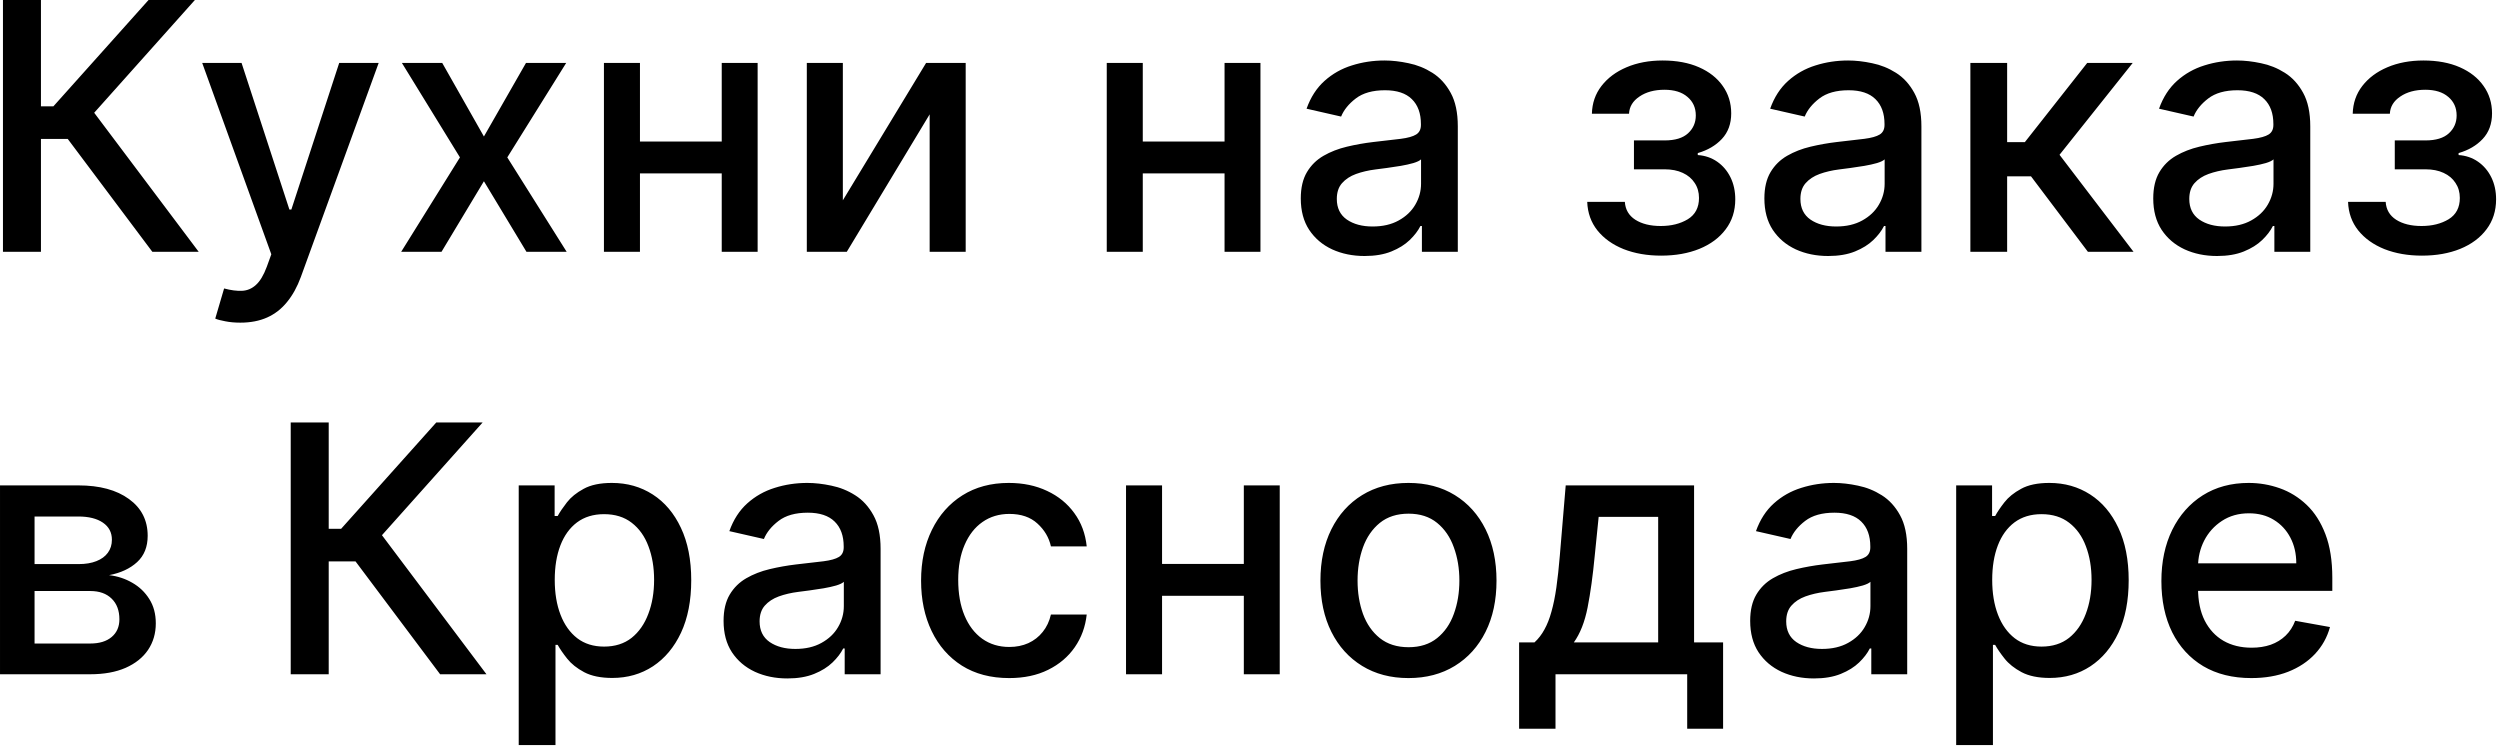 <?xml version="1.0" encoding="UTF-8"?> <svg xmlns="http://www.w3.org/2000/svg" width="361" height="108" viewBox="0 0 361 108" fill="none"><path d="M22 36.363L9.784 20.064H5.913V36.363H0.427V-0H5.913V15.358H7.707L21.449 -0H28.143L13.601 16.282L28.694 36.363H22ZM34.704 46.591C33.911 46.591 33.189 46.526 32.538 46.395C31.887 46.277 31.401 46.147 31.082 46.005L32.36 41.654C33.331 41.915 34.195 42.027 34.953 41.992C35.71 41.956 36.379 41.672 36.959 41.14C37.551 40.607 38.072 39.737 38.522 38.529L39.178 36.718L29.2 9.091H34.882L41.788 30.255H42.073L48.98 9.091H54.679L43.44 40.003C42.919 41.424 42.256 42.625 41.451 43.608C40.646 44.602 39.687 45.348 38.575 45.845C37.462 46.342 36.172 46.591 34.704 46.591ZM63.859 9.091L69.878 19.709L75.951 9.091H81.757L73.252 22.727L81.828 36.363H76.022L69.878 26.172L63.752 36.363H57.928L66.416 22.727L58.035 9.091H63.859ZM105.691 20.436V25.035H90.918V20.436H105.691ZM92.41 9.091V36.363H87.208V9.091H92.41ZM109.402 9.091V36.363H104.218V9.091H109.402ZM121.707 28.924L133.727 9.091H139.445V36.363H134.242V16.512L122.275 36.363H116.504V9.091H121.707V28.924ZM178.299 20.436V25.035H163.526V20.436H178.299ZM165.017 9.091V36.363H159.815V9.091H165.017ZM182.01 9.091V36.363H176.825V9.091H182.01ZM197.049 36.967C195.32 36.967 193.758 36.647 192.361 36.008C190.964 35.357 189.858 34.416 189.041 33.185C188.236 31.954 187.833 30.445 187.833 28.657C187.833 27.119 188.129 25.852 188.721 24.858C189.313 23.863 190.112 23.076 191.118 22.496C192.124 21.916 193.249 21.478 194.492 21.182C195.735 20.886 197.001 20.661 198.292 20.508C199.925 20.318 201.251 20.164 202.269 20.046C203.287 19.916 204.027 19.709 204.488 19.424C204.95 19.14 205.181 18.679 205.181 18.039V17.915C205.181 16.364 204.743 15.163 203.867 14.311C203.003 13.459 201.712 13.032 199.996 13.032C198.209 13.032 196.8 13.429 195.77 14.222C194.752 15.003 194.048 15.873 193.657 16.832L188.668 15.696C189.26 14.039 190.124 12.701 191.26 11.683C192.408 10.653 193.728 9.907 195.22 9.446C196.711 8.972 198.28 8.735 199.925 8.735C201.014 8.735 202.168 8.866 203.387 9.126C204.618 9.375 205.767 9.836 206.832 10.511C207.909 11.186 208.791 12.15 209.478 13.405C210.164 14.648 210.507 16.264 210.507 18.253V36.363H205.323V32.635H205.11C204.766 33.321 204.252 33.996 203.565 34.659C202.878 35.322 201.997 35.872 200.919 36.31C199.842 36.748 198.552 36.967 197.049 36.967ZM198.203 32.706C199.671 32.706 200.925 32.416 201.967 31.836C203.02 31.256 203.819 30.498 204.364 29.563C204.92 28.616 205.199 27.604 205.199 26.527V23.011C205.009 23.2 204.642 23.378 204.098 23.544C203.565 23.698 202.955 23.834 202.269 23.952C201.582 24.059 200.913 24.159 200.262 24.254C199.611 24.337 199.067 24.408 198.629 24.467C197.599 24.597 196.658 24.816 195.806 25.124C194.965 25.432 194.291 25.876 193.782 26.456C193.284 27.024 193.036 27.781 193.036 28.728C193.036 30.042 193.521 31.037 194.492 31.711C195.462 32.374 196.699 32.706 198.203 32.706ZM229.195 29.154H234.629C234.7 30.267 235.203 31.125 236.138 31.729C237.085 32.333 238.31 32.635 239.813 32.635C241.34 32.635 242.642 32.309 243.719 31.658C244.797 30.995 245.335 29.971 245.335 28.586C245.335 27.758 245.128 27.036 244.714 26.42C244.311 25.793 243.737 25.307 242.991 24.964C242.258 24.621 241.388 24.449 240.381 24.449H235.942V20.277H240.381C241.885 20.277 243.009 19.933 243.755 19.247C244.501 18.56 244.874 17.702 244.874 16.672C244.874 15.559 244.471 14.666 243.666 13.991C242.873 13.305 241.766 12.961 240.346 12.961C238.902 12.961 237.7 13.287 236.741 13.938C235.783 14.577 235.28 15.406 235.232 16.424H229.87C229.906 14.897 230.367 13.559 231.255 12.411C232.155 11.251 233.362 10.351 234.877 9.712C236.404 9.061 238.138 8.735 240.08 8.735C242.104 8.735 243.856 9.061 245.335 9.712C246.815 10.363 247.957 11.263 248.762 12.411C249.579 13.559 249.987 14.879 249.987 16.37C249.987 17.874 249.537 19.105 248.638 20.064C247.75 21.011 246.59 21.691 245.158 22.105V22.39C246.211 22.461 247.146 22.78 247.963 23.348C248.78 23.916 249.419 24.668 249.881 25.603C250.342 26.538 250.573 27.598 250.573 28.782C250.573 30.451 250.112 31.895 249.188 33.114C248.277 34.333 247.01 35.274 245.388 35.937C243.779 36.588 241.938 36.914 239.866 36.914C237.854 36.914 236.049 36.6 234.451 35.973C232.865 35.334 231.604 34.434 230.669 33.274C229.746 32.114 229.254 30.741 229.195 29.154ZM263.992 36.967C262.264 36.967 260.701 36.647 259.305 36.008C257.908 35.357 256.801 34.416 255.984 33.185C255.179 31.954 254.777 30.445 254.777 28.657C254.777 27.119 255.073 25.852 255.665 24.858C256.256 23.863 257.055 23.076 258.062 22.496C259.068 21.916 260.192 21.478 261.435 21.182C262.678 20.886 263.945 20.661 265.235 20.508C266.868 20.318 268.194 20.164 269.212 20.046C270.23 19.916 270.97 19.709 271.432 19.424C271.893 19.14 272.124 18.679 272.124 18.039V17.915C272.124 16.364 271.686 15.163 270.81 14.311C269.946 13.459 268.656 13.032 266.939 13.032C265.152 13.032 263.743 13.429 262.714 14.222C261.696 15.003 260.991 15.873 260.601 16.832L255.611 15.696C256.203 14.039 257.067 12.701 258.204 11.683C259.352 10.653 260.672 9.907 262.163 9.446C263.655 8.972 265.223 8.735 266.868 8.735C267.957 8.735 269.112 8.866 270.331 9.126C271.562 9.375 272.71 9.836 273.775 10.511C274.853 11.186 275.734 12.15 276.421 13.405C277.108 14.648 277.451 16.264 277.451 18.253V36.363H272.266V32.635H272.053C271.71 33.321 271.195 33.996 270.508 34.659C269.822 35.322 268.94 35.872 267.863 36.31C266.786 36.748 265.495 36.967 263.992 36.967ZM265.146 32.706C266.614 32.706 267.869 32.416 268.91 31.836C269.964 31.256 270.763 30.498 271.307 29.563C271.864 28.616 272.142 27.604 272.142 26.527V23.011C271.952 23.2 271.586 23.378 271.041 23.544C270.508 23.698 269.899 23.834 269.212 23.952C268.526 24.059 267.857 24.159 267.206 24.254C266.555 24.337 266.01 24.408 265.572 24.467C264.542 24.597 263.601 24.816 262.749 25.124C261.909 25.432 261.234 25.876 260.725 26.456C260.228 27.024 259.979 27.781 259.979 28.728C259.979 30.042 260.465 31.037 261.435 31.711C262.406 32.374 263.643 32.706 265.146 32.706ZM284.522 36.363V9.091H289.831V20.525H292.388L301.39 9.091H307.96L297.395 22.354L308.084 36.363H301.496L293.276 25.461H289.831V36.363H284.522ZM320.144 36.967C318.416 36.967 316.854 36.647 315.457 36.008C314.06 35.357 312.953 34.416 312.137 33.185C311.332 31.954 310.929 30.445 310.929 28.657C310.929 27.119 311.225 25.852 311.817 24.858C312.409 23.863 313.208 23.076 314.214 22.496C315.22 21.916 316.345 21.478 317.588 21.182C318.83 20.886 320.097 20.661 321.387 20.508C323.021 20.318 324.347 20.164 325.365 20.046C326.383 19.916 327.122 19.709 327.584 19.424C328.046 19.14 328.276 18.679 328.276 18.039V17.915C328.276 16.364 327.838 15.163 326.963 14.311C326.098 13.459 324.808 13.032 323.092 13.032C321.304 13.032 319.896 13.429 318.866 14.222C317.848 15.003 317.144 15.873 316.753 16.832L311.764 15.696C312.356 14.039 313.22 12.701 314.356 11.683C315.504 10.653 316.824 9.907 318.316 9.446C319.807 8.972 321.375 8.735 323.021 8.735C324.11 8.735 325.264 8.866 326.483 9.126C327.714 9.375 328.862 9.836 329.928 10.511C331.005 11.186 331.887 12.15 332.573 13.405C333.26 14.648 333.603 16.264 333.603 18.253V36.363H328.419V32.635H328.205C327.862 33.321 327.347 33.996 326.661 34.659C325.974 35.322 325.092 35.872 324.015 36.31C322.938 36.748 321.648 36.967 320.144 36.967ZM321.298 32.706C322.766 32.706 324.021 32.416 325.063 31.836C326.116 31.256 326.915 30.498 327.46 29.563C328.016 28.616 328.294 27.604 328.294 26.527V23.011C328.105 23.2 327.738 23.378 327.193 23.544C326.661 23.698 326.051 23.834 325.365 23.952C324.678 24.059 324.009 24.159 323.358 24.254C322.707 24.337 322.163 24.408 321.725 24.467C320.695 24.597 319.754 24.816 318.901 25.124C318.061 25.432 317.386 25.876 316.877 26.456C316.38 27.024 316.132 27.781 316.132 28.728C316.132 30.042 316.617 31.037 317.588 31.711C318.558 32.374 319.795 32.706 321.298 32.706ZM339.059 29.154H344.492C344.563 30.267 345.066 31.125 346.001 31.729C346.948 32.333 348.173 32.635 349.676 32.635C351.203 32.635 352.506 32.309 353.583 31.658C354.66 30.995 355.199 29.971 355.199 28.586C355.199 27.758 354.991 27.036 354.577 26.42C354.175 25.793 353.6 25.307 352.855 24.964C352.121 24.621 351.251 24.449 350.245 24.449H345.806V20.277H350.245C351.748 20.277 352.873 19.933 353.618 19.247C354.364 18.56 354.737 17.702 354.737 16.672C354.737 15.559 354.334 14.666 353.529 13.991C352.736 13.305 351.63 12.961 350.209 12.961C348.765 12.961 347.564 13.287 346.605 13.938C345.646 14.577 345.143 15.406 345.096 16.424H339.733C339.769 14.897 340.23 13.559 341.118 12.411C342.018 11.251 343.225 10.351 344.74 9.712C346.267 9.061 348.002 8.735 349.943 8.735C351.967 8.735 353.719 9.061 355.199 9.712C356.678 10.363 357.82 11.263 358.625 12.411C359.442 13.559 359.85 14.879 359.85 16.37C359.85 17.874 359.401 19.105 358.501 20.064C357.613 21.011 356.453 21.691 355.021 22.105V22.39C356.074 22.461 357.01 22.78 357.826 23.348C358.643 23.916 359.282 24.668 359.744 25.603C360.206 26.538 360.436 27.598 360.436 28.782C360.436 30.451 359.975 31.895 359.051 33.114C358.14 34.333 356.873 35.274 355.252 35.937C353.642 36.588 351.801 36.914 349.73 36.914C347.717 36.914 345.912 36.6 344.314 35.973C342.728 35.334 341.467 34.434 340.532 33.274C339.609 32.114 339.118 30.741 339.059 29.154ZM0.001 97.363V70.091H11.311C14.389 70.091 16.827 70.748 18.626 72.061C20.425 73.364 21.325 75.133 21.325 77.37C21.325 78.968 20.816 80.235 19.798 81.17C18.78 82.105 17.431 82.733 15.75 83.052C16.969 83.194 18.088 83.561 19.106 84.153C20.124 84.733 20.94 85.514 21.556 86.497C22.183 87.479 22.497 88.651 22.497 90.012C22.497 91.457 22.124 92.735 21.378 93.848C20.633 94.948 19.549 95.813 18.129 96.44C16.721 97.055 15.022 97.363 13.033 97.363H0.001ZM4.99 92.924H13.033C14.347 92.924 15.377 92.611 16.123 91.983C16.868 91.356 17.241 90.504 17.241 89.427C17.241 88.16 16.868 87.166 16.123 86.444C15.377 85.71 14.347 85.343 13.033 85.343H4.99V92.924ZM4.99 81.454H11.364C12.358 81.454 13.211 81.312 13.921 81.028C14.643 80.744 15.194 80.341 15.572 79.821C15.963 79.288 16.158 78.661 16.158 77.939C16.158 76.885 15.726 76.062 14.862 75.471C13.998 74.879 12.814 74.583 11.311 74.583H4.99V81.454ZM63.553 97.363L51.337 81.064H47.466V97.363H41.979V61H47.466V76.358H49.259L63.002 61H69.696L55.154 77.282L70.246 97.363H63.553ZM74.903 107.591V70.091H80.088V74.512H80.531C80.839 73.944 81.283 73.287 81.863 72.541C82.443 71.795 83.248 71.144 84.278 70.588C85.308 70.019 86.669 69.735 88.362 69.735C90.563 69.735 92.528 70.292 94.257 71.404C95.985 72.517 97.34 74.121 98.323 76.216C99.317 78.311 99.814 80.833 99.814 83.78C99.814 86.728 99.323 89.255 98.34 91.362C97.358 93.457 96.008 95.073 94.292 96.209C92.576 97.334 90.617 97.896 88.415 97.896C86.758 97.896 85.402 97.618 84.349 97.061C83.307 96.505 82.49 95.854 81.899 95.108C81.307 94.363 80.851 93.7 80.531 93.12H80.212V107.591H74.903ZM80.105 83.727C80.105 85.644 80.383 87.325 80.94 88.769C81.496 90.214 82.301 91.344 83.355 92.161C84.408 92.966 85.698 93.368 87.225 93.368C88.811 93.368 90.137 92.948 91.203 92.108C92.268 91.255 93.073 90.101 93.617 88.645C94.174 87.189 94.452 85.55 94.452 83.727C94.452 81.928 94.18 80.312 93.635 78.88C93.103 77.447 92.297 76.317 91.22 75.488C90.155 74.66 88.823 74.245 87.225 74.245C85.686 74.245 84.384 74.642 83.319 75.435C82.266 76.228 81.467 77.335 80.922 78.755C80.377 80.176 80.105 81.833 80.105 83.727ZM113.699 97.967C111.971 97.967 110.408 97.647 109.012 97.008C107.615 96.357 106.508 95.416 105.691 94.185C104.886 92.954 104.484 91.445 104.484 89.657C104.484 88.118 104.78 86.852 105.372 85.858C105.963 84.863 106.762 84.076 107.769 83.496C108.775 82.916 109.899 82.478 111.142 82.182C112.385 81.886 113.652 81.661 114.942 81.507C116.575 81.318 117.901 81.164 118.919 81.046C119.937 80.916 120.677 80.709 121.139 80.424C121.6 80.14 121.831 79.679 121.831 79.039V78.915C121.831 77.365 121.393 76.163 120.517 75.311C119.653 74.459 118.363 74.032 116.646 74.032C114.859 74.032 113.45 74.429 112.421 75.222C111.403 76.003 110.698 76.873 110.308 77.832L105.318 76.696C105.91 75.038 106.774 73.701 107.911 72.683C109.059 71.653 110.379 70.907 111.87 70.446C113.362 69.972 114.93 69.735 116.575 69.735C117.664 69.735 118.819 69.866 120.038 70.126C121.269 70.375 122.417 70.836 123.482 71.511C124.56 72.186 125.441 73.15 126.128 74.405C126.815 75.648 127.158 77.264 127.158 79.252V97.363H121.973V93.635H121.76C121.417 94.321 120.902 94.996 120.215 95.659C119.529 96.322 118.647 96.872 117.57 97.31C116.493 97.748 115.202 97.967 113.699 97.967ZM114.853 93.706C116.321 93.706 117.576 93.416 118.617 92.836C119.671 92.256 120.47 91.498 121.014 90.563C121.571 89.616 121.849 88.604 121.849 87.527V84.011C121.66 84.2 121.293 84.378 120.748 84.544C120.215 84.698 119.606 84.834 118.919 84.952C118.233 85.059 117.564 85.159 116.913 85.254C116.262 85.337 115.717 85.408 115.279 85.467C114.249 85.597 113.308 85.816 112.456 86.124C111.616 86.432 110.941 86.876 110.432 87.456C109.935 88.024 109.686 88.781 109.686 89.728C109.686 91.042 110.172 92.037 111.142 92.711C112.113 93.374 113.35 93.706 114.853 93.706ZM145.717 97.914C143.077 97.914 140.805 97.316 138.899 96.12C137.005 94.913 135.549 93.25 134.531 91.131C133.513 89.012 133.004 86.586 133.004 83.851C133.004 81.081 133.525 78.637 134.566 76.518C135.608 74.387 137.076 72.724 138.97 71.529C140.864 70.333 143.095 69.735 145.664 69.735C147.735 69.735 149.582 70.12 151.203 70.89C152.825 71.647 154.133 72.713 155.127 74.086C156.134 75.459 156.731 77.063 156.921 78.897H151.754C151.47 77.619 150.819 76.518 149.801 75.595C148.795 74.671 147.445 74.21 145.752 74.21C144.273 74.21 142.977 74.6 141.864 75.382C140.763 76.151 139.905 77.252 139.289 78.684C138.674 80.105 138.366 81.786 138.366 83.727C138.366 85.716 138.668 87.432 139.272 88.876C139.875 90.32 140.728 91.439 141.828 92.232C142.941 93.025 144.249 93.421 145.752 93.421C146.759 93.421 147.67 93.238 148.487 92.871C149.315 92.492 150.008 91.954 150.564 91.255C151.132 90.557 151.529 89.716 151.754 88.734H156.921C156.731 90.498 156.157 92.072 155.199 93.457C154.24 94.842 152.955 95.931 151.346 96.724C149.748 97.517 147.871 97.914 145.717 97.914ZM181.082 81.436V86.035H166.309V81.436H181.082ZM167.801 70.091V97.363H162.598V70.091H167.801ZM184.793 70.091V97.363H179.608V70.091H184.793ZM203.383 97.914C200.826 97.914 198.595 97.328 196.689 96.156C194.783 94.984 193.304 93.345 192.25 91.238C191.197 89.131 190.67 86.668 190.67 83.851C190.67 81.022 191.197 78.548 192.25 76.429C193.304 74.311 194.783 72.665 196.689 71.493C198.595 70.321 200.826 69.735 203.383 69.735C205.94 69.735 208.171 70.321 210.077 71.493C211.983 72.665 213.462 74.311 214.516 76.429C215.569 78.548 216.096 81.022 216.096 83.851C216.096 86.668 215.569 89.131 214.516 91.238C213.462 93.345 211.983 94.984 210.077 96.156C208.171 97.328 205.94 97.914 203.383 97.914ZM203.401 93.457C205.058 93.457 206.431 93.019 207.52 92.143C208.609 91.267 209.414 90.101 209.935 88.645C210.468 87.189 210.734 85.585 210.734 83.834C210.734 82.093 210.468 80.495 209.935 79.039C209.414 77.572 208.609 76.394 207.52 75.506C206.431 74.618 205.058 74.174 203.401 74.174C201.732 74.174 200.347 74.618 199.246 75.506C198.157 76.394 197.346 77.572 196.813 79.039C196.293 80.495 196.032 82.093 196.032 83.834C196.032 85.585 196.293 87.189 196.813 88.645C197.346 90.101 198.157 91.267 199.246 92.143C200.347 93.019 201.732 93.457 203.401 93.457ZM219.359 105.229V92.765H221.578C222.146 92.244 222.626 91.622 223.016 90.9C223.419 90.178 223.756 89.32 224.028 88.326C224.313 87.331 224.549 86.171 224.739 84.846C224.928 83.508 225.094 81.981 225.236 80.265L226.088 70.091H244.625V92.765H248.815V105.229H243.631V97.363H224.614V105.229H219.359ZM227.26 92.765H239.44V74.636H230.847L230.278 80.265C230.006 83.129 229.663 85.615 229.249 87.722C228.834 89.817 228.171 91.498 227.26 92.765ZM261.941 97.967C260.213 97.967 258.651 97.647 257.254 97.008C255.857 96.357 254.75 95.416 253.933 94.185C253.128 92.954 252.726 91.445 252.726 89.657C252.726 88.118 253.022 86.852 253.614 85.858C254.206 84.863 255.005 84.076 256.011 83.496C257.017 82.916 258.142 82.478 259.384 82.182C260.627 81.886 261.894 81.661 263.184 81.507C264.818 81.318 266.143 81.164 267.161 81.046C268.179 80.916 268.919 80.709 269.381 80.424C269.843 80.14 270.073 79.679 270.073 79.039V78.915C270.073 77.365 269.635 76.163 268.759 75.311C267.895 74.459 266.605 74.032 264.889 74.032C263.101 74.032 261.693 74.429 260.663 75.222C259.645 76.003 258.941 76.873 258.55 77.832L253.561 76.696C254.152 75.038 255.017 73.701 256.153 72.683C257.301 71.653 258.621 70.907 260.112 70.446C261.604 69.972 263.172 69.735 264.818 69.735C265.907 69.735 267.061 69.866 268.28 70.126C269.511 70.375 270.659 70.836 271.725 71.511C272.802 72.186 273.684 73.15 274.37 74.405C275.057 75.648 275.4 77.264 275.4 79.252V97.363H270.215V93.635H270.002C269.659 94.321 269.144 94.996 268.458 95.659C267.771 96.322 266.889 96.872 265.812 97.31C264.735 97.748 263.445 97.967 261.941 97.967ZM263.095 93.706C264.563 93.706 265.818 93.416 266.86 92.836C267.913 92.256 268.712 91.498 269.257 90.563C269.813 89.616 270.091 88.604 270.091 87.527V84.011C269.902 84.2 269.535 84.378 268.99 84.544C268.458 84.698 267.848 84.834 267.161 84.952C266.475 85.059 265.806 85.159 265.155 85.254C264.504 85.337 263.959 85.408 263.521 85.467C262.492 85.597 261.551 85.816 260.698 86.124C259.858 86.432 259.183 86.876 258.674 87.456C258.177 88.024 257.928 88.781 257.928 89.728C257.928 91.042 258.414 92.037 259.384 92.711C260.355 93.374 261.592 93.706 263.095 93.706ZM282.471 107.591V70.091H287.656V74.512H288.1C288.408 73.944 288.851 73.287 289.431 72.541C290.011 71.795 290.816 71.144 291.846 70.588C292.876 70.019 294.237 69.735 295.93 69.735C298.132 69.735 300.097 70.292 301.825 71.404C303.553 72.517 304.908 74.121 305.891 76.216C306.885 78.311 307.382 80.833 307.382 83.78C307.382 86.728 306.891 89.255 305.909 91.362C304.926 93.457 303.577 95.073 301.86 96.209C300.144 97.334 298.185 97.896 295.983 97.896C294.326 97.896 292.971 97.618 291.917 97.061C290.876 96.505 290.059 95.854 289.467 95.108C288.875 94.363 288.419 93.7 288.1 93.12H287.78V107.591H282.471ZM287.674 83.727C287.674 85.644 287.952 87.325 288.508 88.769C289.065 90.214 289.869 91.344 290.923 92.161C291.976 92.966 293.267 93.368 294.794 93.368C296.38 93.368 297.706 92.948 298.771 92.108C299.836 91.255 300.641 90.101 301.186 88.645C301.742 87.189 302.02 85.55 302.02 83.727C302.02 81.928 301.748 80.312 301.203 78.88C300.671 77.447 299.866 76.317 298.789 75.488C297.723 74.66 296.392 74.245 294.794 74.245C293.255 74.245 291.953 74.642 290.887 75.435C289.834 76.228 289.035 77.335 288.49 78.755C287.946 80.176 287.674 81.833 287.674 83.727ZM325.085 97.914C322.398 97.914 320.084 97.34 318.142 96.191C316.213 95.031 314.721 93.404 313.668 91.309C312.626 89.202 312.105 86.734 312.105 83.904C312.105 81.111 312.626 78.649 313.668 76.518C314.721 74.387 316.189 72.724 318.071 71.529C319.965 70.333 322.179 69.735 324.712 69.735C326.251 69.735 327.742 69.99 329.186 70.499C330.631 71.008 331.927 71.807 333.075 72.896C334.223 73.985 335.129 75.4 335.792 77.14C336.454 78.868 336.786 80.969 336.786 83.443V85.325H315.106V81.348H331.583C331.583 79.951 331.299 78.714 330.731 77.637C330.163 76.548 329.364 75.689 328.334 75.062C327.316 74.435 326.121 74.121 324.748 74.121C323.256 74.121 321.954 74.488 320.841 75.222C319.74 75.944 318.888 76.891 318.284 78.063C317.693 79.223 317.397 80.484 317.397 81.845V84.952C317.397 86.775 317.716 88.326 318.355 89.604C319.007 90.882 319.912 91.859 321.072 92.534C322.232 93.197 323.587 93.528 325.138 93.528C326.144 93.528 327.062 93.386 327.89 93.102C328.719 92.806 329.435 92.368 330.039 91.788C330.642 91.208 331.104 90.492 331.424 89.64L336.449 90.545C336.046 92.025 335.324 93.321 334.282 94.434C333.252 95.534 331.956 96.393 330.394 97.008C328.843 97.612 327.074 97.914 325.085 97.914Z" fill="black"></path></svg> 